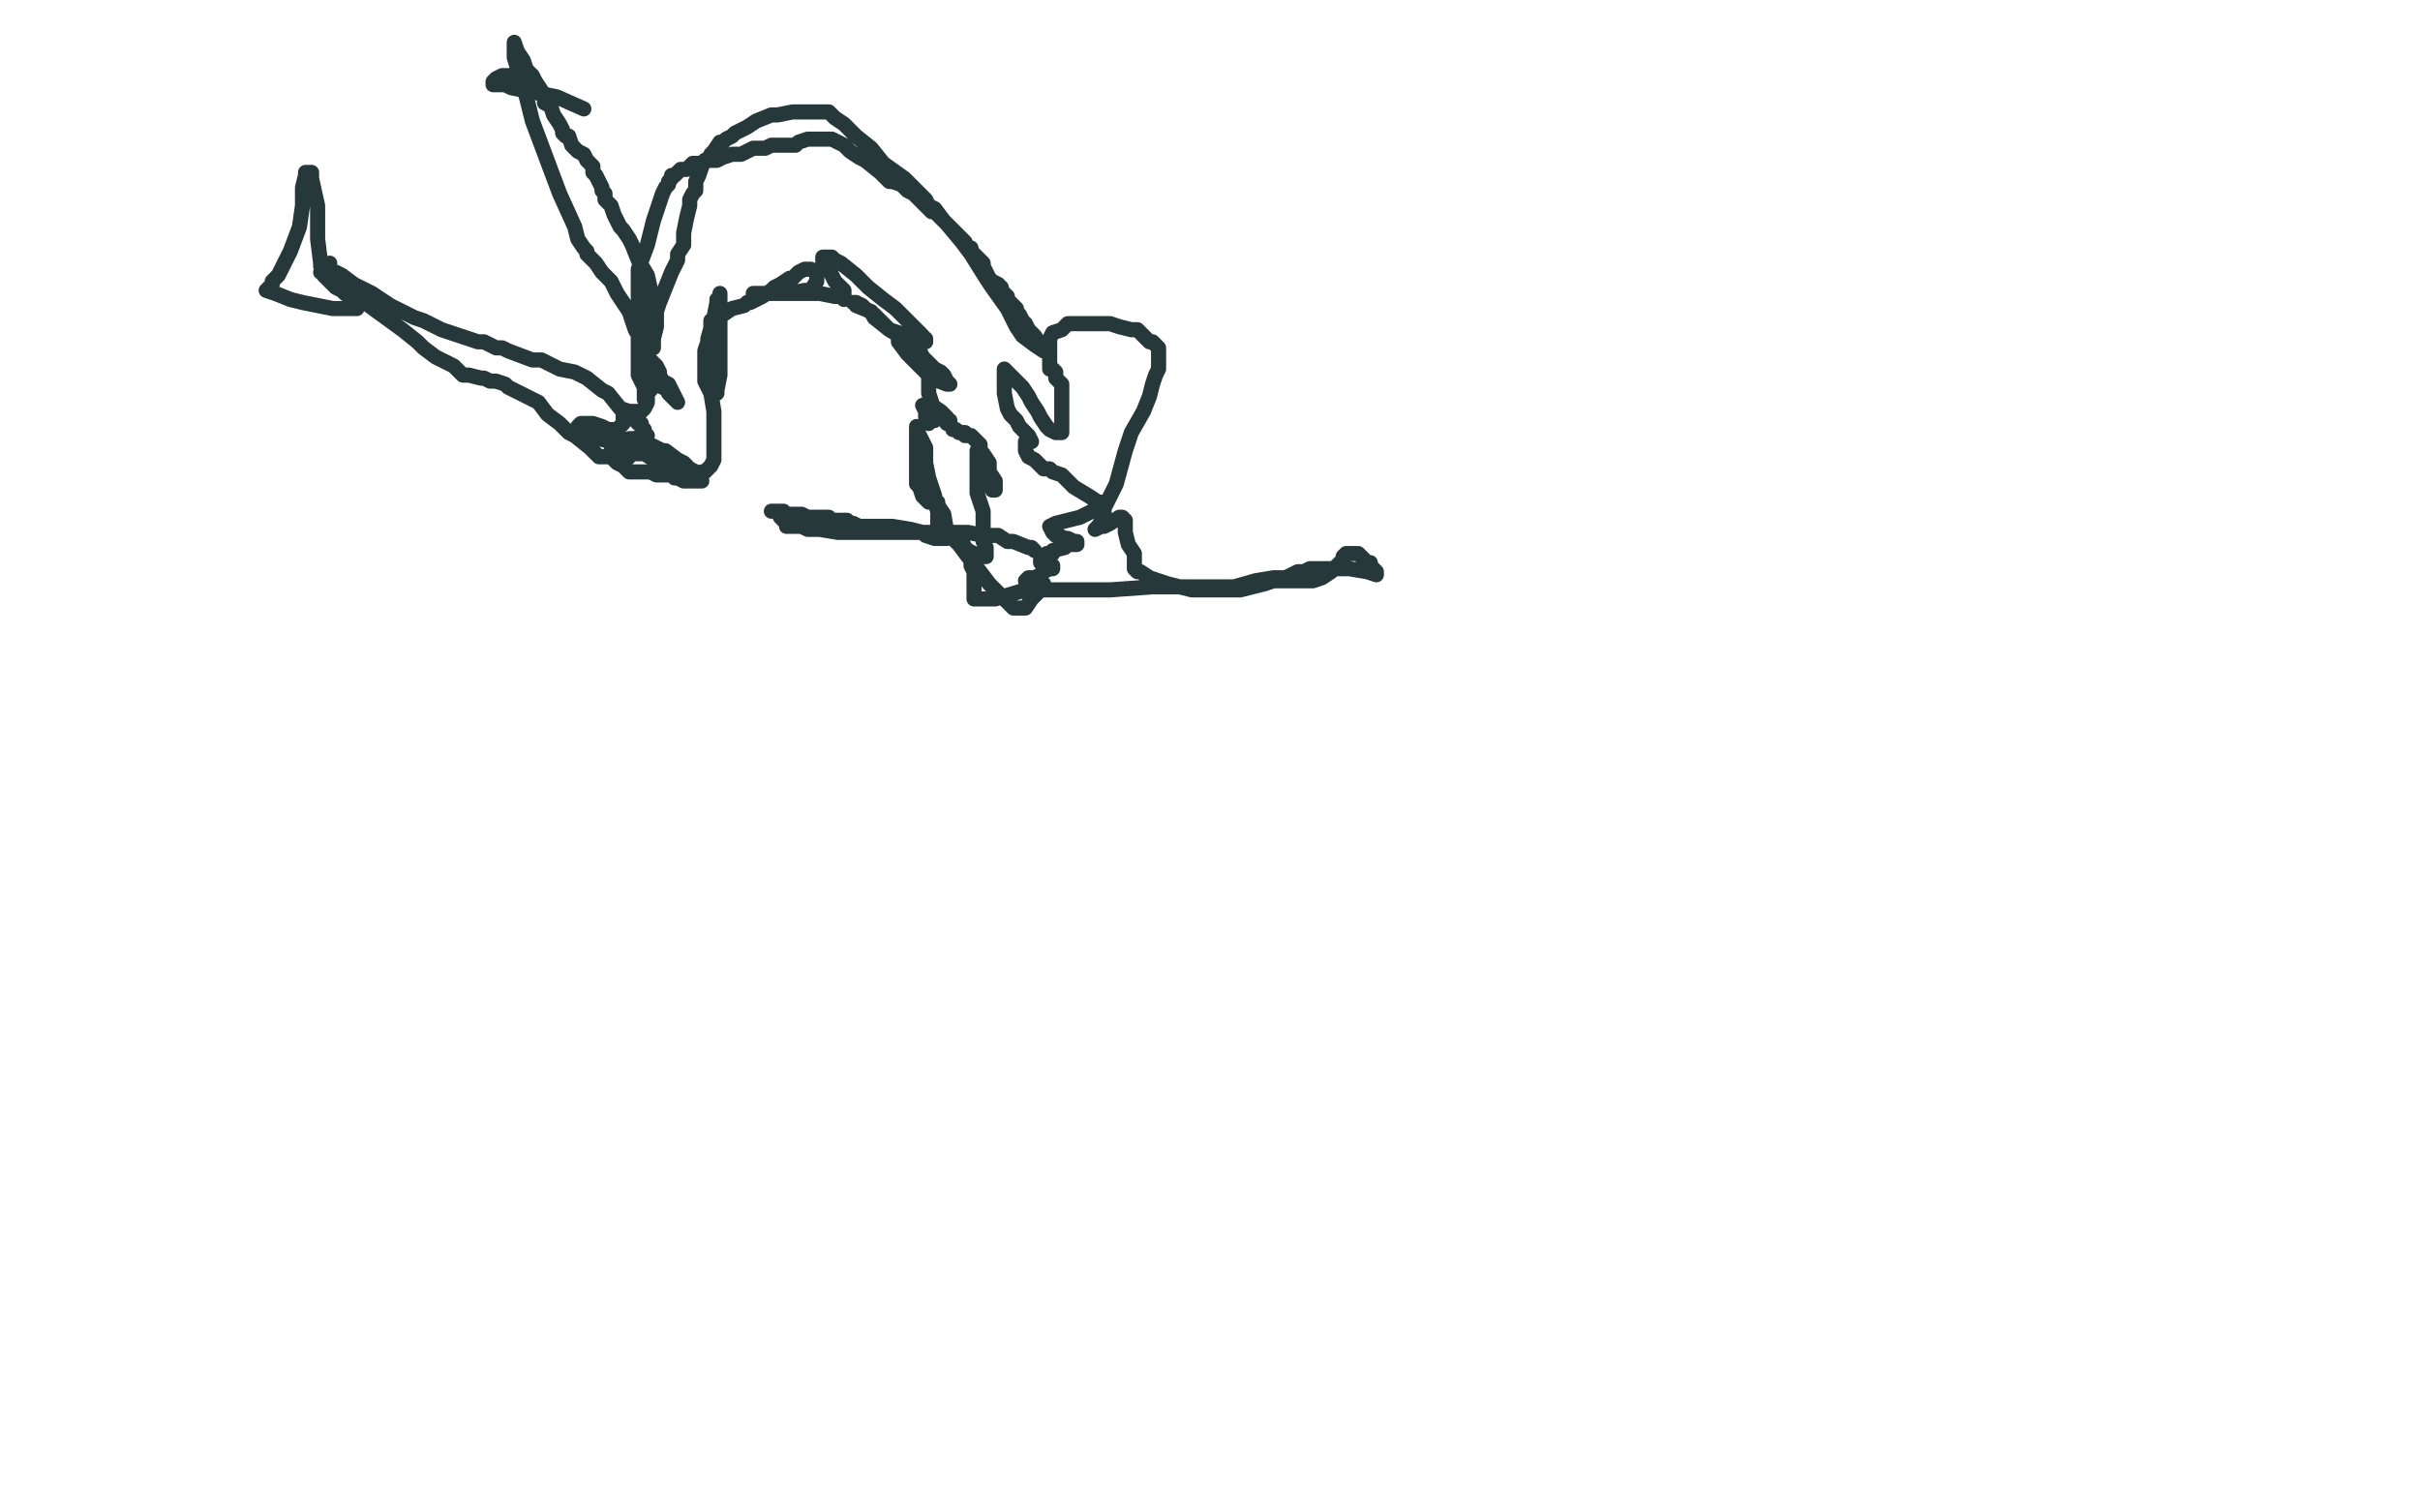 <?xml version="1.0" standalone="no"?>
<!DOCTYPE svg PUBLIC "-//W3C//DTD SVG 1.1//EN"
"http://www.w3.org/Graphics/SVG/1.1/DTD/svg11.dtd">

<svg width="800" height="500" version="1.1" xmlns="http://www.w3.org/2000/svg" xmlns:xlink="http://www.w3.org/1999/xlink" style="stroke-antialiasing: false"><desc>This SVG has been created on https://colorillo.com/</desc><rect x='0' y='0' width='800' height='500' style='fill: rgb(255,255,255); stroke-width:0' /><polyline points="264,61 263,61 263,61 263,62 263,62 263,63 263,63 263,64 263,64 263,65 263,65 264,67 264,68 265,70 265,71 265,72 265,73 266,74 267,75 267,76 267,77 268,77 268,78 268,79 269,82" style="fill: none; stroke: #000000; stroke-width: 5; stroke-linejoin: round; stroke-linecap: round; stroke-antialiasing: false; stroke-antialias: 0; opacity: 1.0"/>
<polyline points="334,78 332,78 332,78 326,77 326,77 325,77 325,77 323,75 323,75 322,75 322,75 319,74 319,74 317,74 317,74 311,74 308,74 305,74 302,74 294,75 291,76 289,76 288,77 287,78 286,81 283,84 280,89 272,96 268,98 267,99 266,99 265,99 260,99 259,99 257,99 256,99 256,95 256,93 256,87 259,81 269,68 282,57 296,49 302,47 303,47 304,47 305,48 305,51 305,54 305,60 299,67 287,78 273,89 266,94 263,96 261,97 260,95 260,91 259,86 259,73 259,59 259,45 261,34 261,33 262,33 263,33 264,33 268,36 275,53 279,70 279,79 281,86 281,91 282,92 282,90 282,87 282,82 282,79 278,69 270,59 263,52" style="fill: none; stroke: #ffffff; stroke-width: 5; stroke-linejoin: round; stroke-linecap: round; stroke-antialiasing: false; stroke-antialias: 0; opacity: 1.0"/>
<polyline points="178,9 179,12 179,12 185,18 185,18 195,27 195,27 199,31 199,31 204,34 204,34 209,40 209,40 221,50 221,50 234,62 234,62 243,73 250,78 251,78 252,78 253,76 254,75 254,74 255,73 259,65 264,62 265,62 268,60 269,60 271,59 271,58 271,57 270,57 269,57 267,57 265,58 263,63 262,74 262,81 265,91 268,96 271,99 272,100 273,101 274,98 274,89 274,78 274,71 274,67 272,64 271,63 270,63 269,63 268,63" style="fill: none; stroke: #ffffff; stroke-width: 30; stroke-linejoin: round; stroke-linecap: round; stroke-antialiasing: false; stroke-antialias: 0; opacity: 1.0"/>
<polyline points="213,132 213,131 213,131 213,128 213,128 211,124 211,124 211,112 211,112 211,100 211,100 211,89 211,89 214,81 214,81 216,73 219,64 220,62 221,61 221,60 222,59 222,58 223,58 224,57 225,56 227,56 229,54 231,54 232,54 234,53 236,53 237,53 239,52 242,51 243,51 245,51 247,50 249,49 250,49 252,49 253,49 255,48 257,48 258,48 260,48 263,48 264,47 267,46 268,46 270,46 271,46 272,46 275,46 279,48 281,50 284,52 286,53 291,57 292,58 294,60 295,60 298,61 299,62 300,63 302,64 305,67 306,68 307,69 308,70 309,70 310,71 313,74 317,78 319,80 320,82 321,82 321,83 322,84 325,87 325,88 327,92 328,93 330,94 330,95 331,95 331,96 333,98 333,99 334,100 336,102 336,103 337,104 338,106 339,107 340,109 342,111 344,114 345,116 342,114 338,111 336,108 333,102 328,95 326,92 321,84 318,80 313,74 312,73 309,69 307,68 306,66 303,63 299,59 292,54 288,49 283,45 279,41 276,39 274,37 273,37 272,37 271,37 270,37 269,37 267,37 265,37 262,37 257,38 255,38 250,40 247,42 243,44 242,45 240,46 239,47 238,47 236,50 235,51 235,52 233,53 232,55 231,58 230,60 230,62 230,63 229,64 228,66 228,68 227,72 226,77 226,81 224,84 224,85 224,86 223,88 222,90 220,95 218,100 217,103 217,105 217,108 216,112 216,113 216,115 216,114 216,111 216,106 216,100 214,91 211,86 209,81 208,79 206,76 205,75 203,71 202,68 200,66 200,65 200,64 199,63 199,62 197,58 196,57 196,55 194,53 193,51 191,50 190,49 189,48 188,45 187,45 186,44 186,43 185,41 183,38 182,35 180,34 180,32 179,31 179,30 177,27 176,25 174,23 173,20 171,17 170,14 170,15 170,19 174,32 176,40 179,48 185,64 190,75 191,79 193,82 194,83 194,84 195,85 197,87 199,90 202,93 204,97 208,103 210,109 213,114 214,118 216,120 217,121 218,123 218,124 219,126 221,127 222,129 223,131 224,133 223,132 221,130 221,129 219,128 217,125 215,120 214,119 213,116 213,115 212,115 212,118 214,125 214,127 215,127 215,128 216,128 215,128 215,129 214,129 214,130 214,131 214,133 213,135 212,136 211,136 208,136 205,135 201,130 199,129 194,125 190,123 185,122 179,119 176,119 168,116 166,115 164,115 160,113 158,113 155,112 149,110 146,109 140,106 137,105 129,101 123,97 117,94 113,91 111,90 110,90 107,89 111,90 113,94 118,97 122,101 133,109 138,113 140,115 144,118 150,121 153,124 155,124 159,125 160,125 162,126 164,126 167,127 168,128 170,129 178,133 181,137 185,140 188,143 190,144 195,148 197,150 198,151 200,151 201,151 203,151 205,151 206,151 207,152 208,151 206,150 205,149 202,146 198,145 193,142 192,142 191,141 192,140 196,140 199,141 201,142 202,142 203,142 204,142 206,140 206,139 206,137 206,138 206,139 207,138 209,138 211,140 212,140 212,141 213,142 213,143 214,144 212,144 210,145 208,145 205,147 204,147 203,147 202,147 204,147 205,147 207,147 209,147 210,147 211,147 215,147 217,148 219,149 220,149 224,152 226,153 228,155 230,156 232,157 230,157 227,157 224,157 223,157 220,157 219,157 218,157 217,157 215,156 212,156 210,156 209,156 208,156 207,155 206,154 204,153 203,152 202,150 202,149 203,149 209,150 213,150 218,153 222,155 223,155 226,156 228,157 231,158 231,159 232,159 231,159 229,159 228,159 226,159 224,158 223,158 222,157 223,157 224,157 225,157 226,157 227,157 228,157 229,157 230,157 232,156 233,156 234,155 235,154 236,152 236,150 236,147 236,145 236,138 236,136 235,130 233,126 233,124 233,121 233,120 233,117 233,116 234,113 234,112 236,105 237,100 237,99 238,98 238,97 238,100 238,105 238,110 238,112 238,118 238,121 238,124 237,129 237,130 237,129 237,127 237,126 236,123 235,120 235,119 235,115 235,112 235,109 235,108 235,107 235,106 236,106 239,104 242,102 246,101 247,100 248,100 252,98 255,96 256,95 258,94 261,92 262,92 263,91 264,90 266,89 267,89 268,89 270,90 270,91 270,92 270,93 268,96 266,96 261,97 258,97 256,97 254,97 252,97 250,97 249,97 250,97 251,97 254,97 256,97 259,97 263,97 268,97 271,97 276,98 278,98 279,99 279,96 276,93 274,89 272,87 272,85 273,85 275,85 276,86 278,87 283,91 287,95 292,99 296,102 300,106 301,107 305,111 305,112 306,112 306,113 303,112 300,111 297,110 294,109 289,105 288,103 283,101 283,100 282,100 283,100 285,101 286,102 289,104 292,107 293,108 294,109 299,112 304,116 305,118 308,121 309,122 311,123 312,124 313,126 314,127 313,127 308,125 305,122 300,117 297,113 297,112 298,112 300,113 302,116 306,120 306,121 307,125 307,130 308,133 309,137 309,138 309,139 308,139 307,137 306,137 306,138 307,139 307,140 307,139 307,138 307,136 306,136 305,134 306,134 307,134 308,134 311,136 312,137 313,138 313,139 314,139 314,140 313,140 313,139 312,138 311,138" style="fill: none; stroke: #27383a; stroke-width: 5; stroke-linejoin: round; stroke-linecap: round; stroke-antialiasing: false; stroke-antialias: 0; opacity: 1.0"/>
<polyline points="109,90 107,89 107,89 106,88 106,88 106,87 106,87 105,79 105,79 105,68 105,68 103,59 103,59 103,58 103,57 101,57 101,58 100,62 100,68 99,75 96,83 93,89 92,91 90,93 90,94 89,95 88,96 91,97 96,99 100,100 105,101 110,102 114,102 116,102 117,102 118,102 118,101 118,100 117,99 114,97 113,96 111,95 110,94 108,92 107,91 107,90 106,90 107,89 108,89 109,87" style="fill: none; stroke: #27383a; stroke-width: 5; stroke-linejoin: round; stroke-linecap: round; stroke-antialiasing: false; stroke-antialias: 0; opacity: 1.0"/>
<polyline points="171,24 169,25 169,25 166,25 166,25 164,26 164,26 163,27 163,27 163,28 164,28 167,28 169,29 184,32 193,36" style="fill: none; stroke: #27383a; stroke-width: 5; stroke-linejoin: round; stroke-linecap: round; stroke-antialiasing: false; stroke-antialias: 0; opacity: 1.0"/>
<polyline points="315,142 316,142 316,142 317,143 317,143 318,143 318,143 319,143 319,143 319,144 319,144 320,144 320,144 321,144 321,144 322,145 323,146 324,147 324,148 324,149 326,155 326,157 327,158 327,160 328,162 329,162 329,159 327,156 327,153 325,150 324,149 323,149 323,150 323,153 323,157 323,160 323,163 325,169 325,173 325,176 325,179 326,181 326,183 326,184 325,184 324,184 323,184 322,183 320,182 319,181 318,179 319,181 320,182 320,183 321,185 321,187 322,189 322,191 322,192 322,195 322,196 322,197 322,198 323,198 324,198 325,198 327,198 329,198 339,195 355,195 367,195 381,194 396,194 408,194 415,192 421,191 425,191 427,190 429,189 430,189 431,189 433,188 435,188 436,188 437,188 438,188 439,188 440,188 444,188 446,188 452,189 455,190 455,189 454,188 453,187 453,186 452,186 451,185 449,183 448,183 447,183 446,183 445,183 444,184 444,185 440,189 437,191 434,192 433,192 430,192 429,192 425,192 421,192 418,193 410,195 407,195 404,195 402,195 400,195 397,195 395,195 394,195 390,194 386,193 380,191 377,189 376,189 375,188 375,185 375,183 373,180 372,176 372,173 372,172 371,171 370,171 367,173 365,174 364,174 362,175 363,174 365,171 365,168 367,164 369,160 372,149 374,143 378,136 380,131 381,127 382,124 383,122 383,121 383,120 383,118 383,117 383,115 381,113 380,113 379,112 376,109 374,109 370,108 367,107 365,107 363,107 362,107 361,107 359,107 357,107 355,107 353,107 351,109 348,110 347,112 347,115 347,116 347,117 347,119 347,120 347,121 347,122 348,122 349,123 349,124 349,125 351,127 351,130 351,134 351,137 351,139 351,143 350,143 349,143 347,142 346,141 344,138 343,136 341,133 340,131 338,128 335,125 333,123 332,122 332,124 332,127 332,130 333,135 334,137 336,139 337,141 339,143 340,144 341,146 340,146 339,146 339,147 339,149 340,151 342,152 345,155 346,155 347,155 348,156 351,157 355,161 360,164 363,166 364,166 364,167 362,169 361,169 357,171 353,172 349,173 347,174 348,176 349,177 350,177 352,178 353,178 355,179 356,179 356,180 355,180 353,180 352,181 348,182 348,183 346,183 345,184 344,185 344,186 345,187 346,187 347,187 348,187 348,188 347,188 345,189 344,190 342,191 341,191 340,191 339,192 341,192 342,192 344,192 345,193 345,194 343,196 342,197 341,198 339,201 338,201 337,201 336,201 335,201 333,199 331,197 328,194 327,193 324,189 320,184 317,180 313,176 312,170 310,167 310,166 309,166 308,166 307,166 305,164 304,161 303,160 303,157 303,153 303,150 303,147 303,142 303,141 303,142 304,144 306,148 306,153 307,158 309,164 309,166 310,169 310,170 310,172 310,174 311,174 311,175 312,176 312,177 313,178 309,178 306,177 305,176 301,175 295,174 291,174 288,174 284,174 282,173 281,173 280,172 278,172 277,172 276,172 275,172 274,171 271,171 269,171 268,171 267,171 265,170 264,170 262,170 261,170 260,170 259,169 258,169 257,169 256,169 255,169 257,169 258,171 259,172 260,173 260,174 261,174 262,174 263,174 264,174 265,174 267,175 269,175 271,175 277,176 284,176 288,176 297,176 310,176 314,176 320,176 325,177 328,177 330,177 333,179 335,179 340,181 341,181 342,182" style="fill: none; stroke: #27383a; stroke-width: 5; stroke-linejoin: round; stroke-linecap: round; stroke-antialiasing: false; stroke-antialias: 0; opacity: 1.0"/>
</svg>
